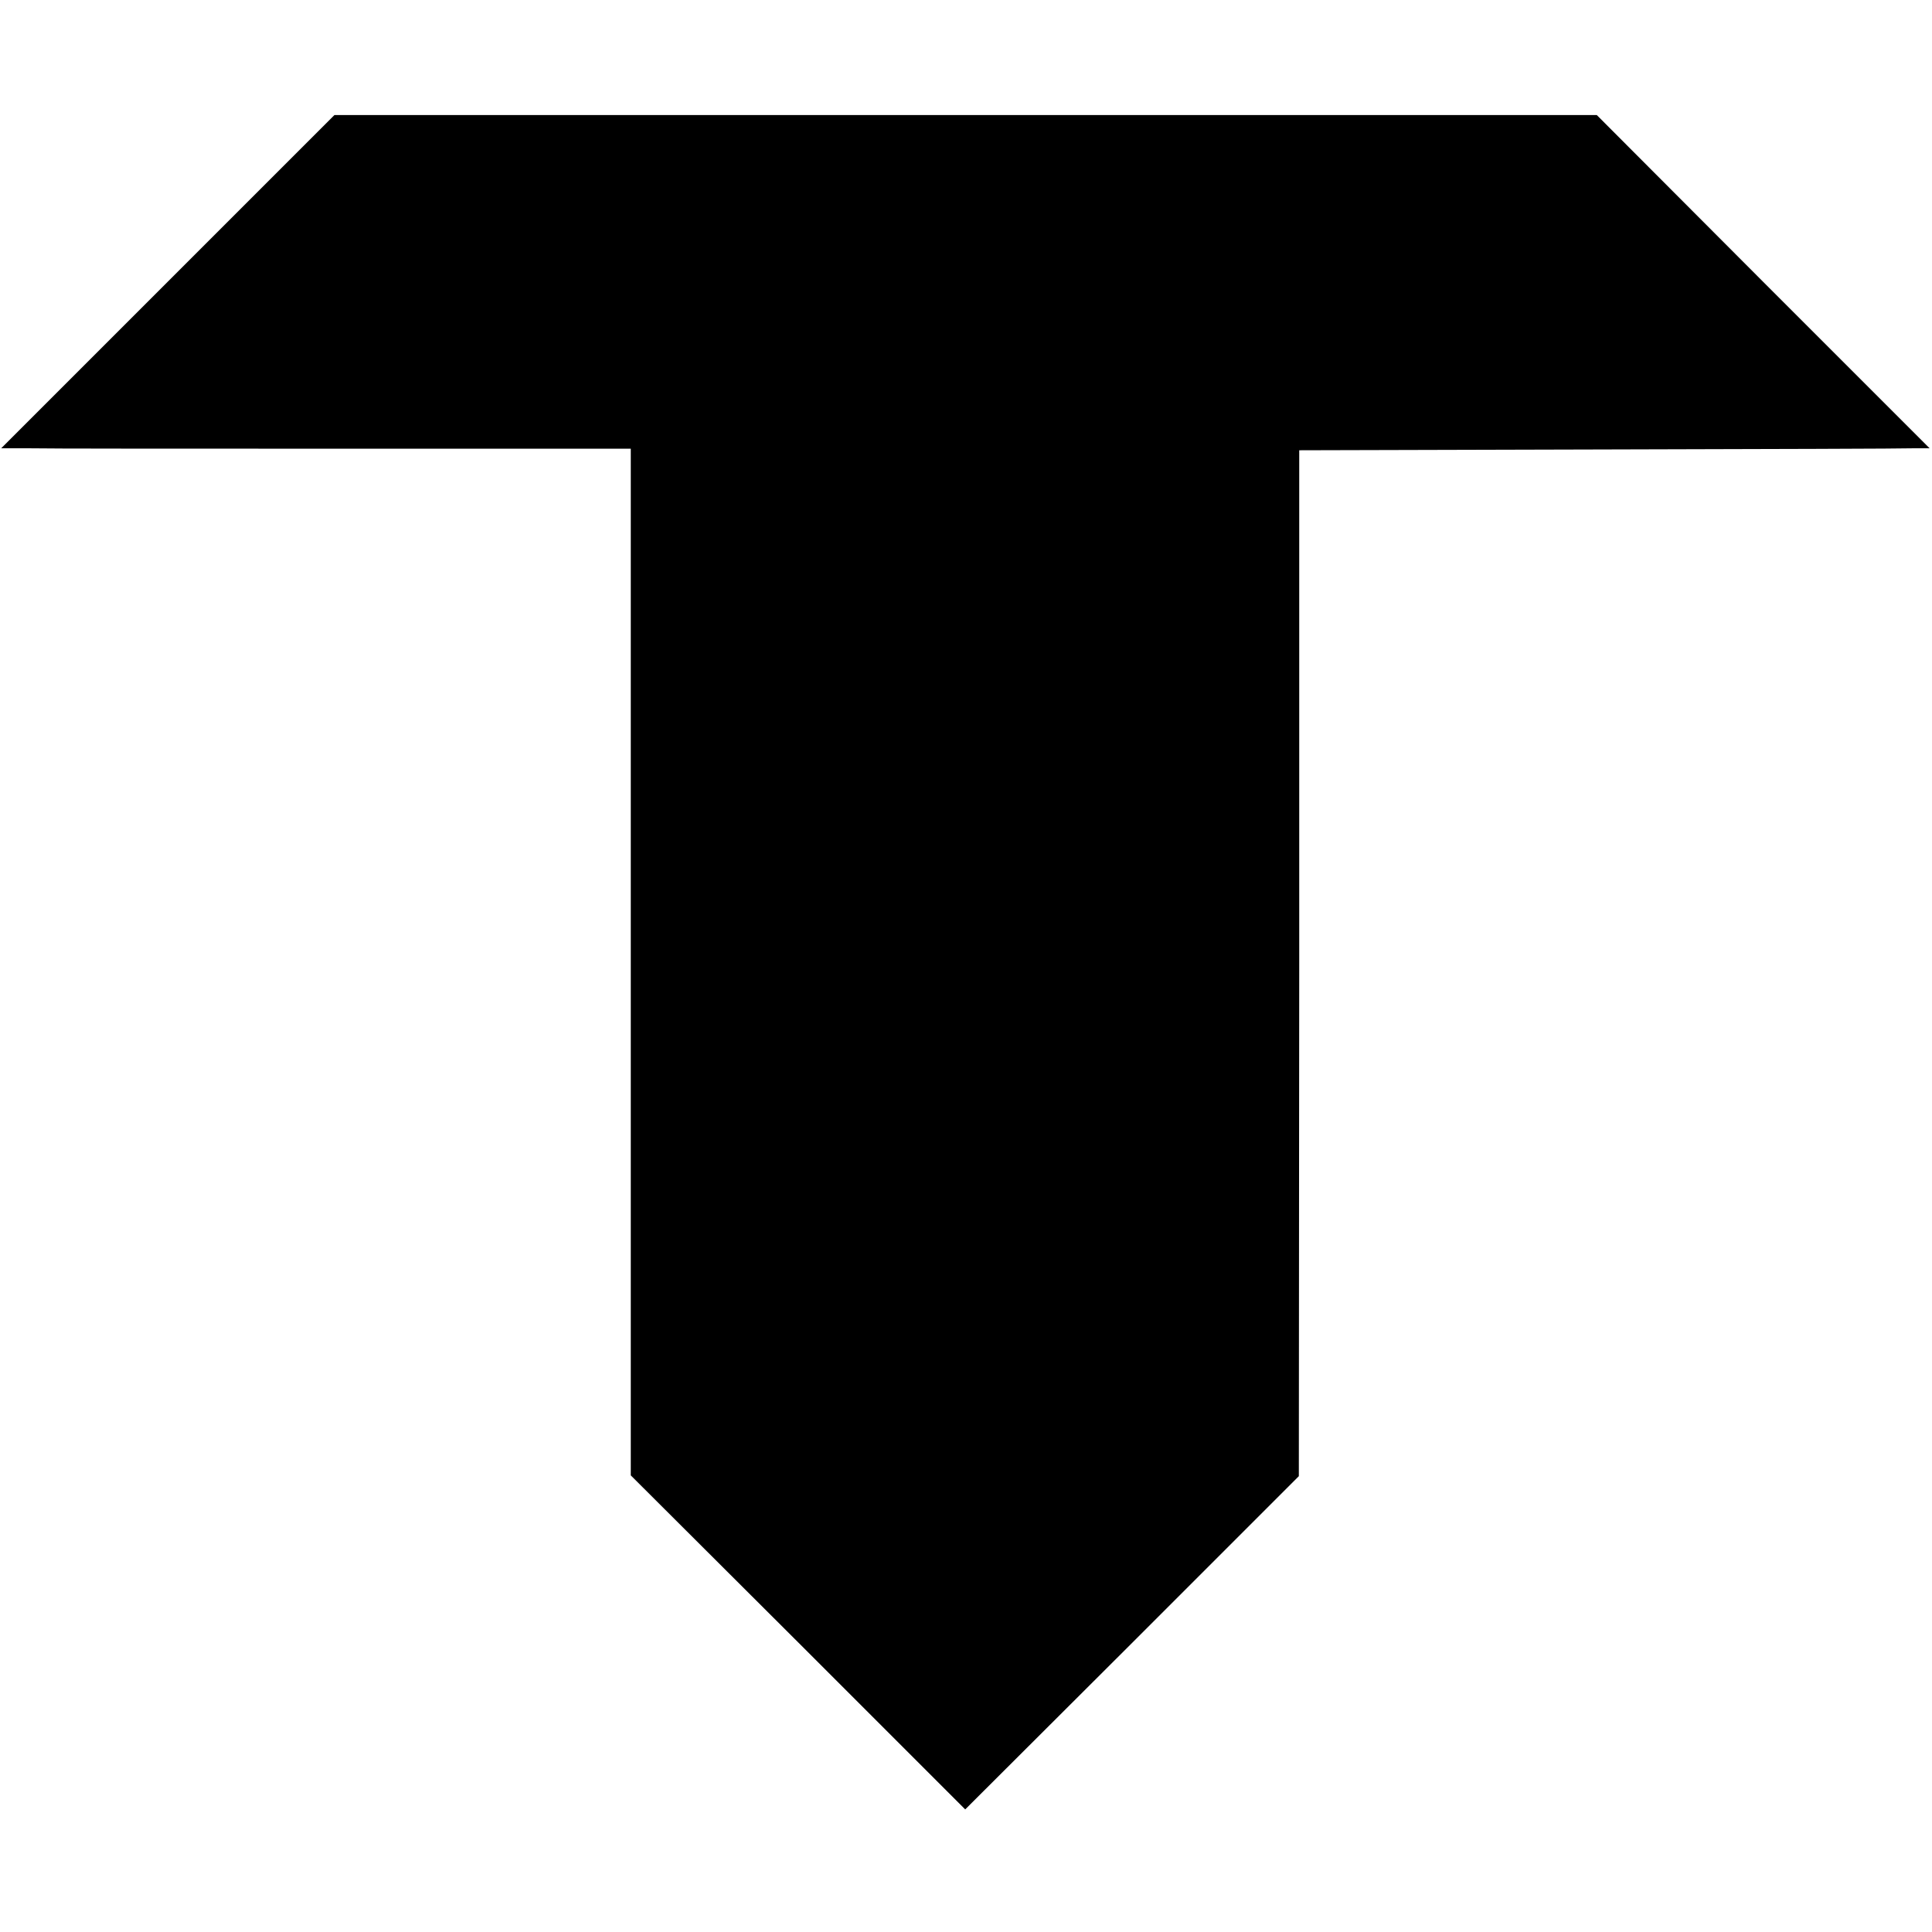 <?xml version="1.0" standalone="no"?>
<!DOCTYPE svg PUBLIC "-//W3C//DTD SVG 20010904//EN"
 "http://www.w3.org/TR/2001/REC-SVG-20010904/DTD/svg10.dtd">
<svg version="1.0" xmlns="http://www.w3.org/2000/svg"
 width="487pt" height="487pt" viewBox="0 0 487 487"
 preserveAspectRatio="xMidYMid meet">
<g transform="translate(0,487) scale(0.1,-0.1)"
fill="#000000" stroke="none">
<path d="M423 4160 l-420 -420 71 0 c39 -1 396 -1 794 -1 l722 0 0 -1294 0
-1294 422 -421 421 -421 421 420 420 420 1 1293 0 1293 755 2 c415 1 773 2
794 3 l40 0 -420 420 -419 420 -1591 0 -1591 0 -420 -420z"/>
</g>
</svg>
